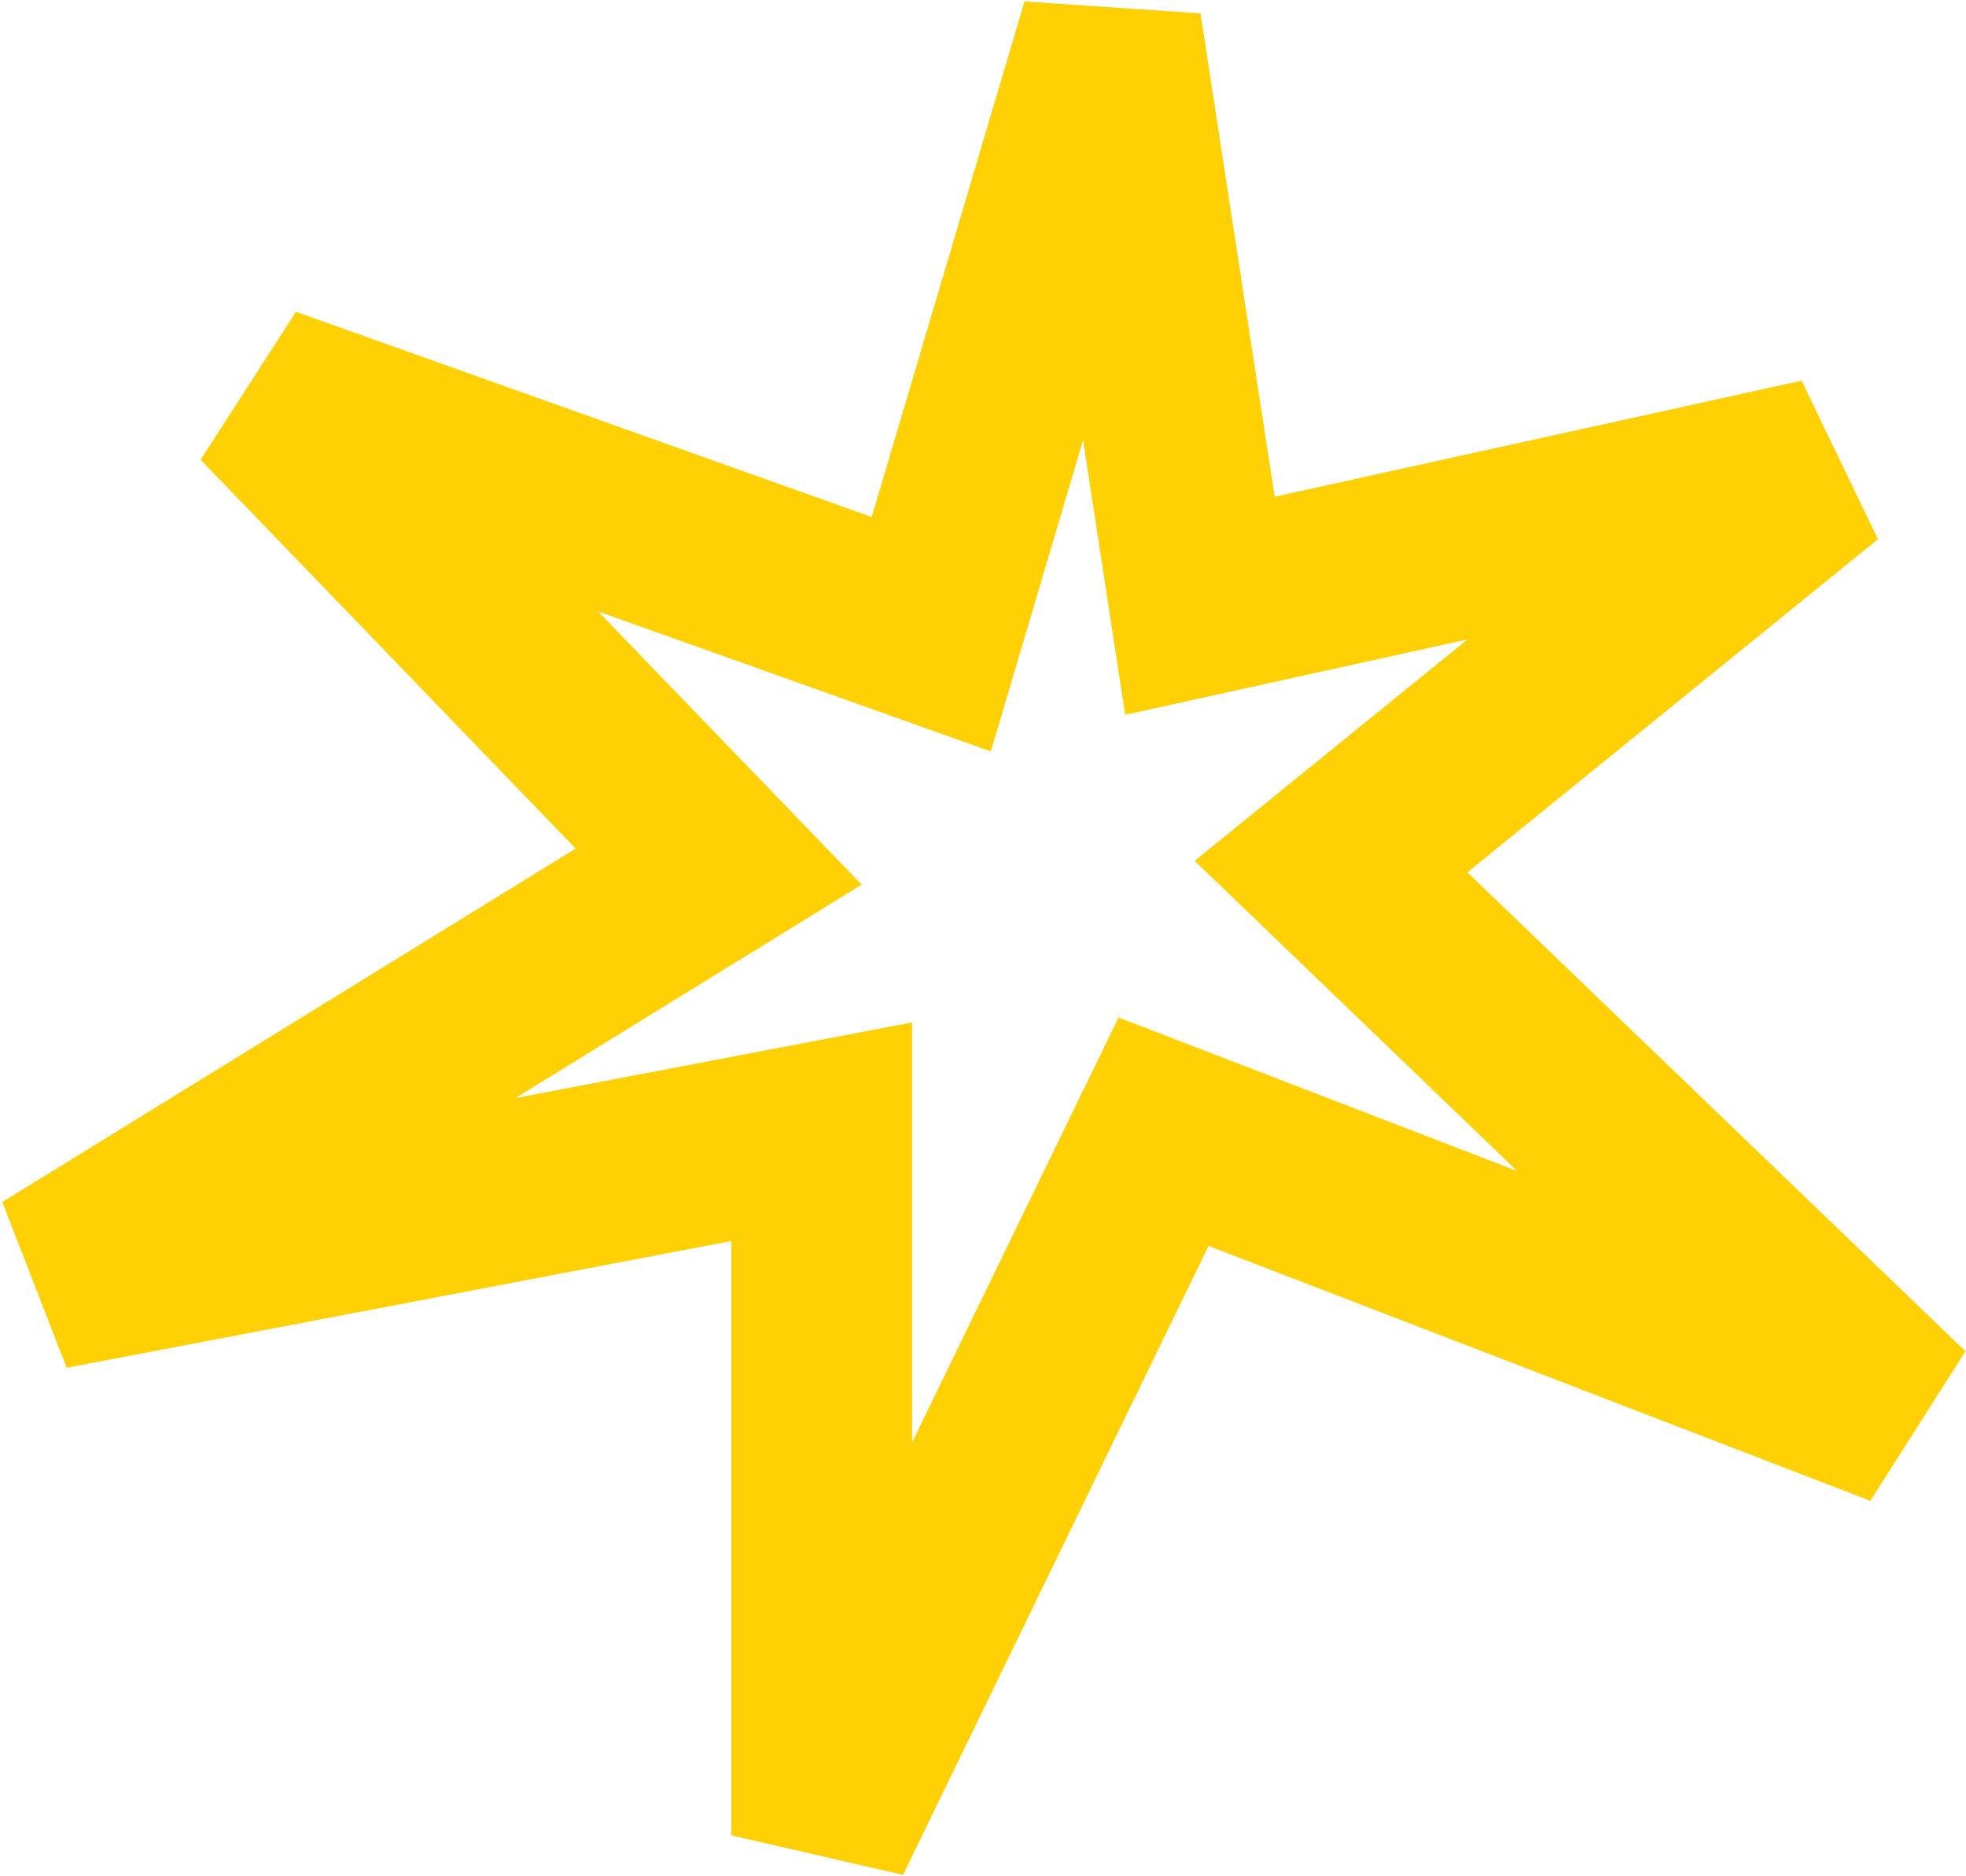 <?xml version="1.0" encoding="UTF-8"?> <svg xmlns="http://www.w3.org/2000/svg" width="435" height="415" viewBox="0 0 435 415" fill="none"><path d="M265.5 134L245.863 6L206.056 140.299L58.769 87.81L159.011 191.701L11 282.923L181.81 250.344V406L257.444 250.344L421.016 313.33L294.5 191.701L402.921 103.738L265.5 134Z" stroke="#FFD004" stroke-width="40"></path></svg> 